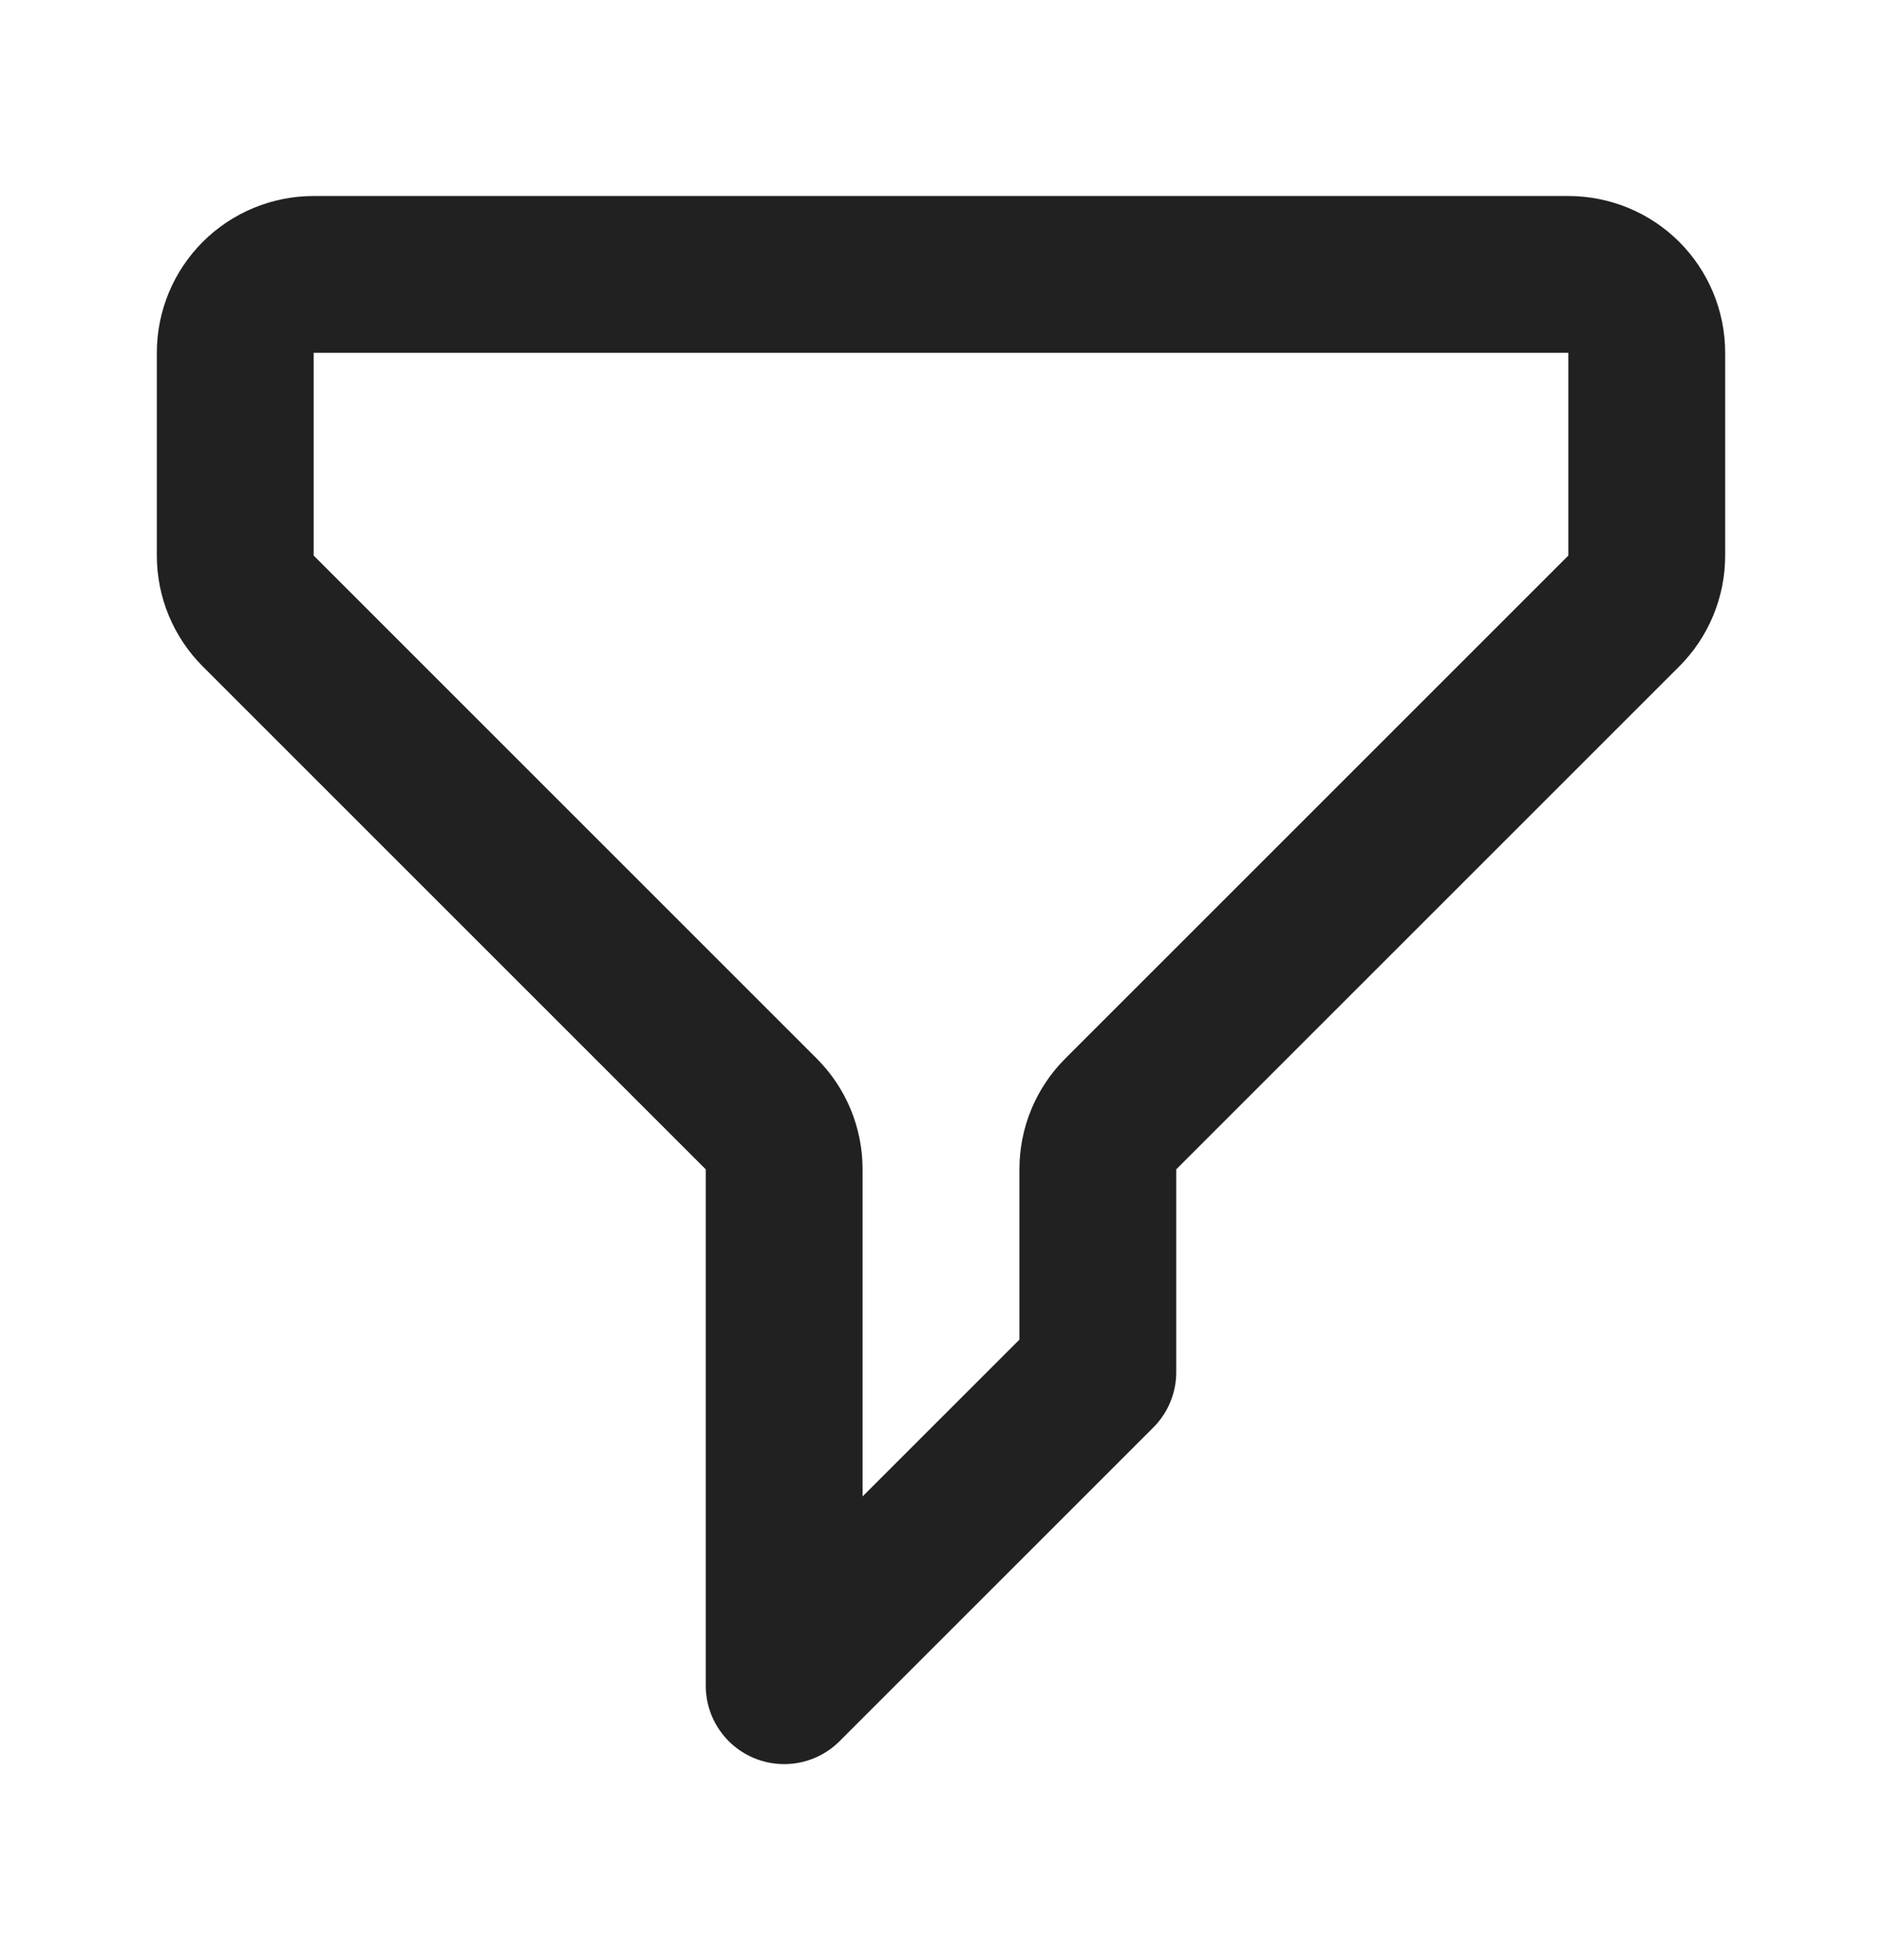 <svg width="24" height="25" viewBox="0 0 24 25" fill="none" xmlns="http://www.w3.org/2000/svg">
	<path
		d="M3 4.5C3 4.234 3.105 3.98 3.293 3.792C3.48 3.605 3.735 3.5 4 3.5H20C20.265 3.5 20.52 3.605 20.707 3.792C20.895 3.98 21 4.234 21 4.5V7.086C21 7.351 20.895 7.605 20.707 7.793L14.293 14.207C14.105 14.394 14 14.648 14 14.914V17.5L10 21.5V14.914C10 14.648 9.895 14.394 9.707 14.207L3.293 7.793C3.105 7.605 3 7.351 3 7.086V4.5Z"
		stroke="#212121" stroke-width="2" stroke-linecap="round" stroke-linejoin="round" />
</svg>